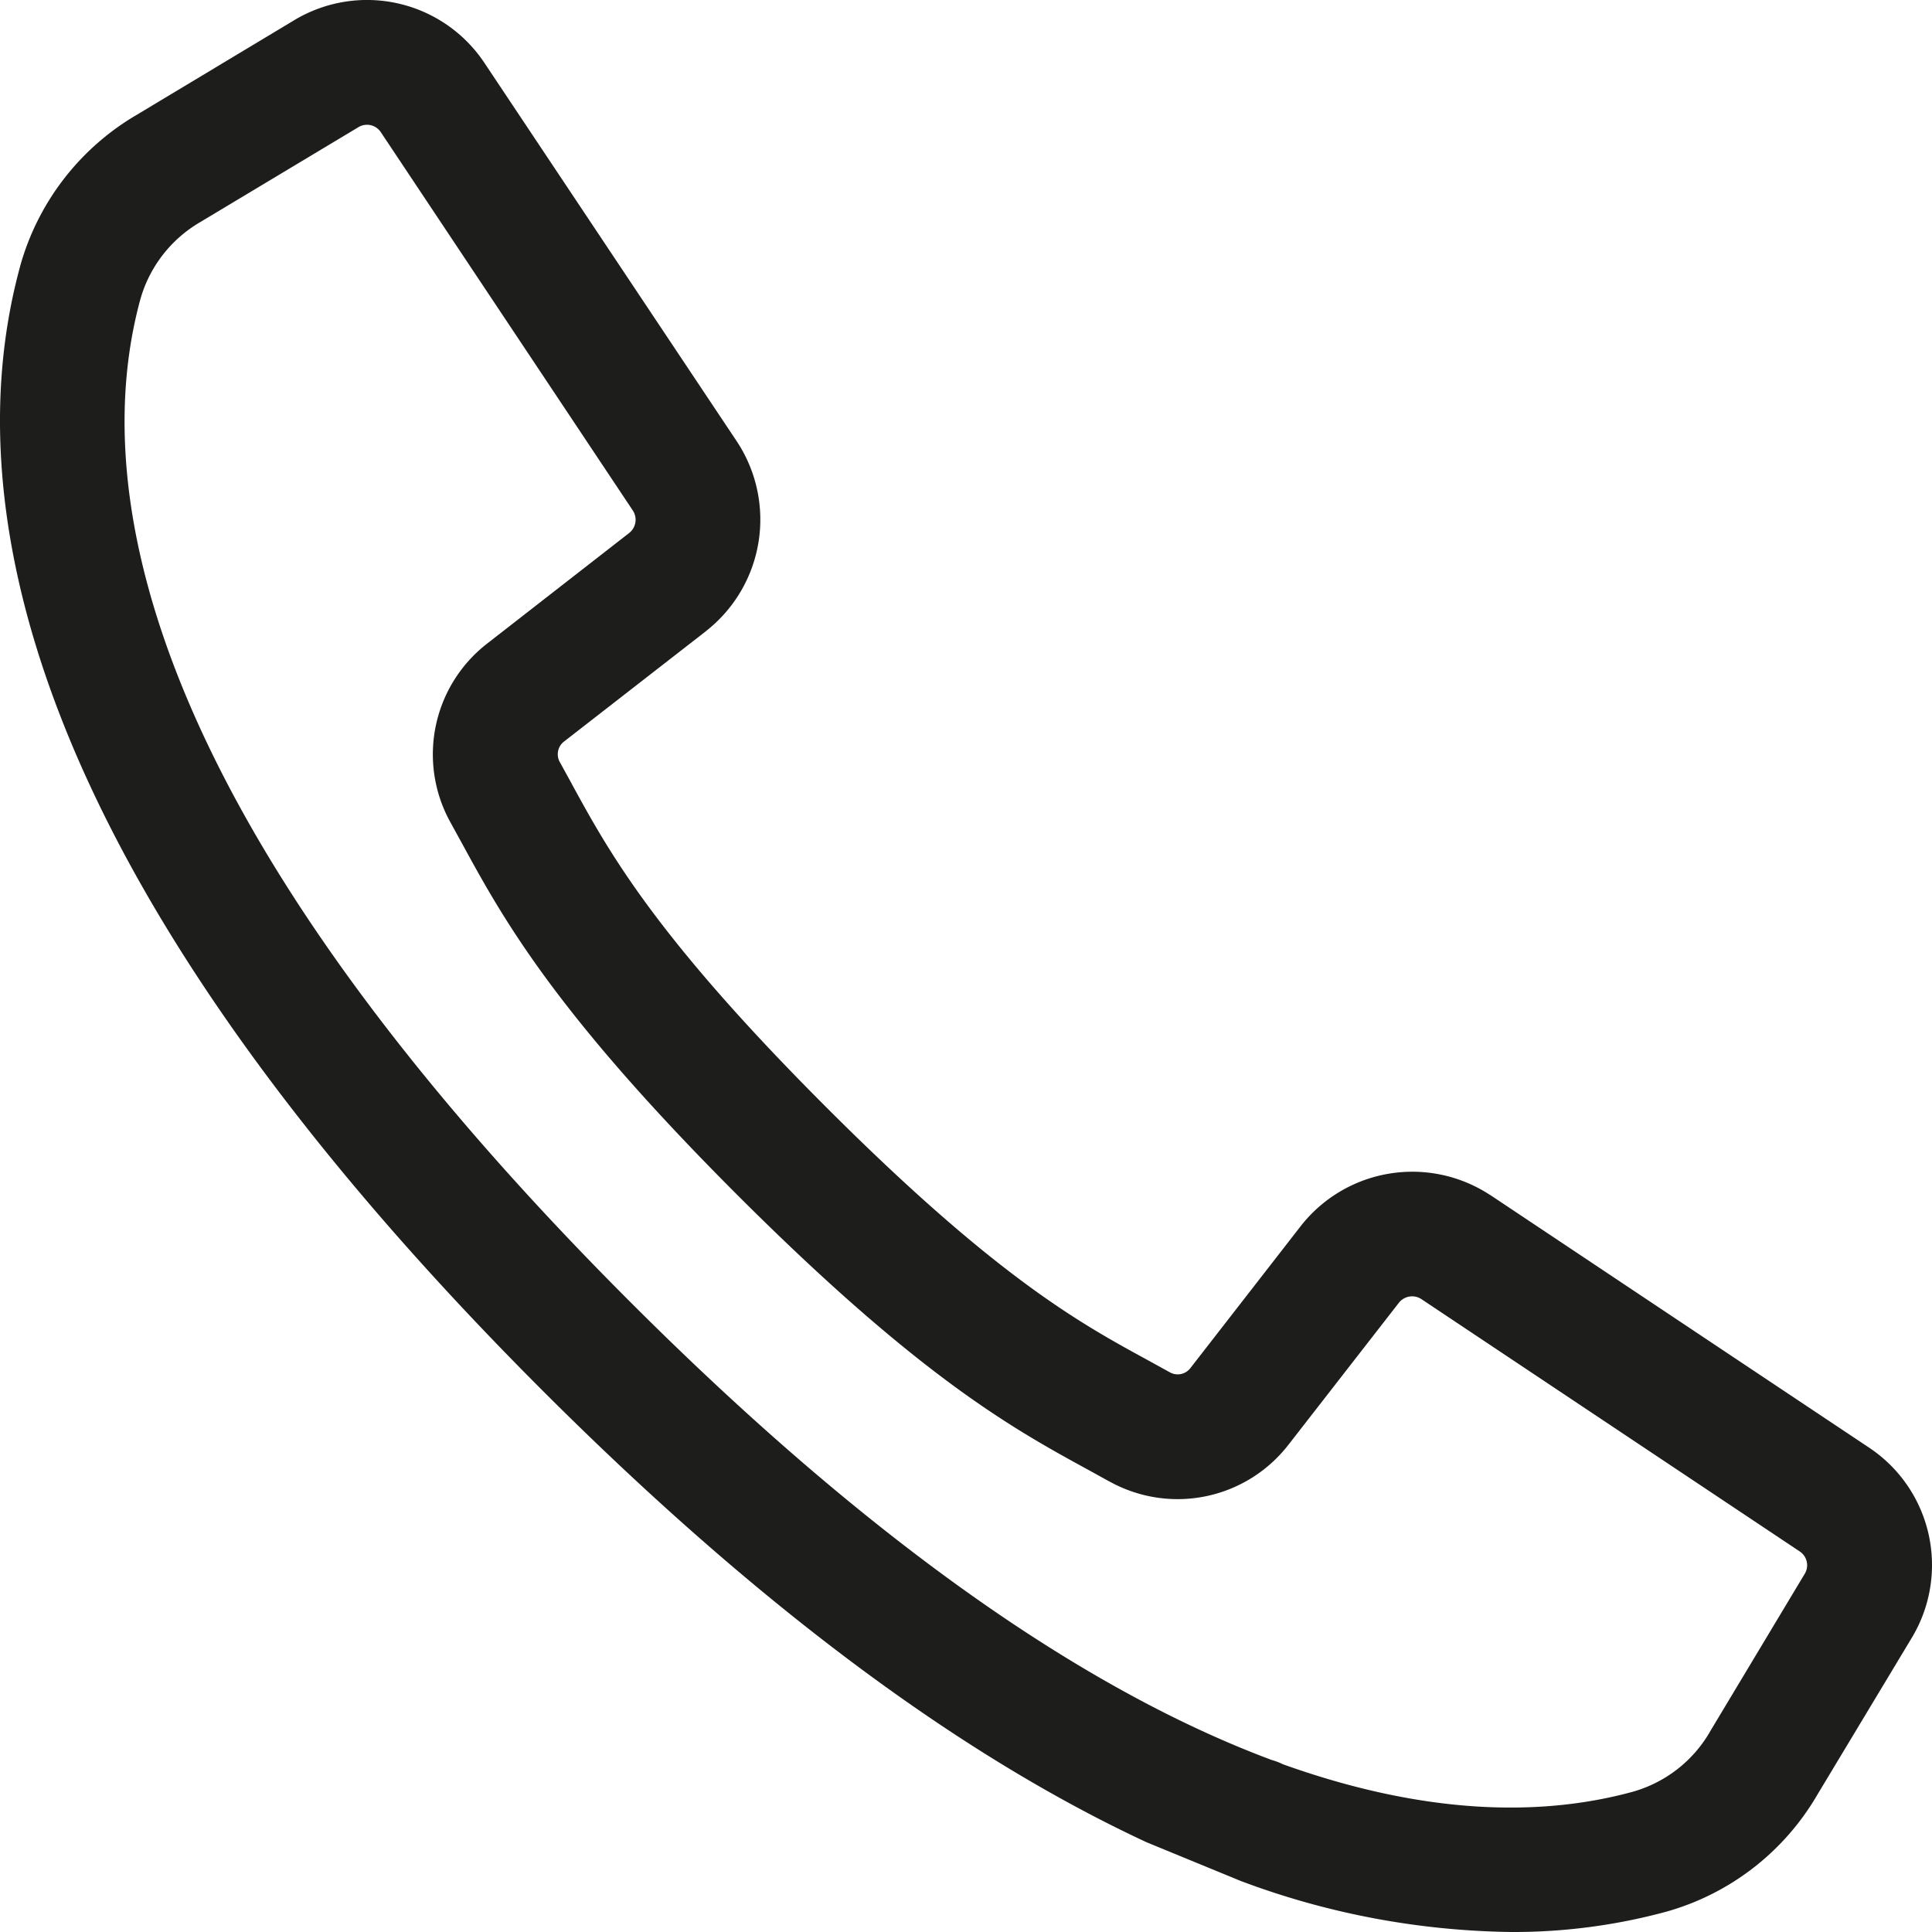 <svg xmlns="http://www.w3.org/2000/svg" width="30" height="30" viewBox="0 0 30 30"><g><g><path fill="#1d1d1b" d="M26.55 26.893l-.002.005c-.263.45-.689.78-1.19.923-1.297.356-3.09.415-5.438-.426a.97.97 0 0 0-.173-.066c-2.62-.978-5.92-3.072-9.963-7.115-7.81-7.81-8.352-12.839-7.603-15.572.143-.501.474-.927.923-1.19l2.463-1.478a.257.257 0 0 1 .346.078l3.914 5.876a.261.261 0 0 1-.057.348l-2.196 1.71a2.177 2.177 0 0 0-.576 2.79l.173.315c.638 1.17 1.434 2.62 4.276 5.462 2.842 2.841 4.29 3.637 5.46 4.275l.313.173h.002a2.177 2.177 0 0 0 2.791-.575l.002-.002 1.707-2.195a.262.262 0 0 1 .35-.056l5.873 3.917.001.001a.256.256 0 0 1 .079.345zM7.523.978A2.19 2.19 0 0 0 4.57.313L2.115 1.788a3.95 3.95 0 0 0-1.8 2.337v.002C-.635 7.59.16 13.325 8.417 21.585c3.598 3.599 6.713 5.775 9.373 7.015l.01.005 1.484.61.007.002c1.335.5 2.746.764 4.172.783h.004a9.051 9.051 0 0 0 2.402-.314l.004-.001a3.947 3.947 0 0 0 2.337-1.8l.001-.002 1.475-2.451a2.19 2.19 0 0 0-.664-2.954l-1.935-1.29-3.942-2.629h-.002a2.2 2.2 0 0 0-2.944.478l-1.711 2.202-.003.004a.248.248 0 0 1-.318.067l-.327-.18-.016-.009c-1.041-.567-2.346-1.278-5.003-3.937-2.657-2.658-3.37-3.964-3.938-5.003l-.008-.016-.179-.326-.003-.005a.249.249 0 0 1 .066-.32l2.203-1.713V9.8a2.2 2.2 0 0 0 .48-2.945z"/></g></g></svg>